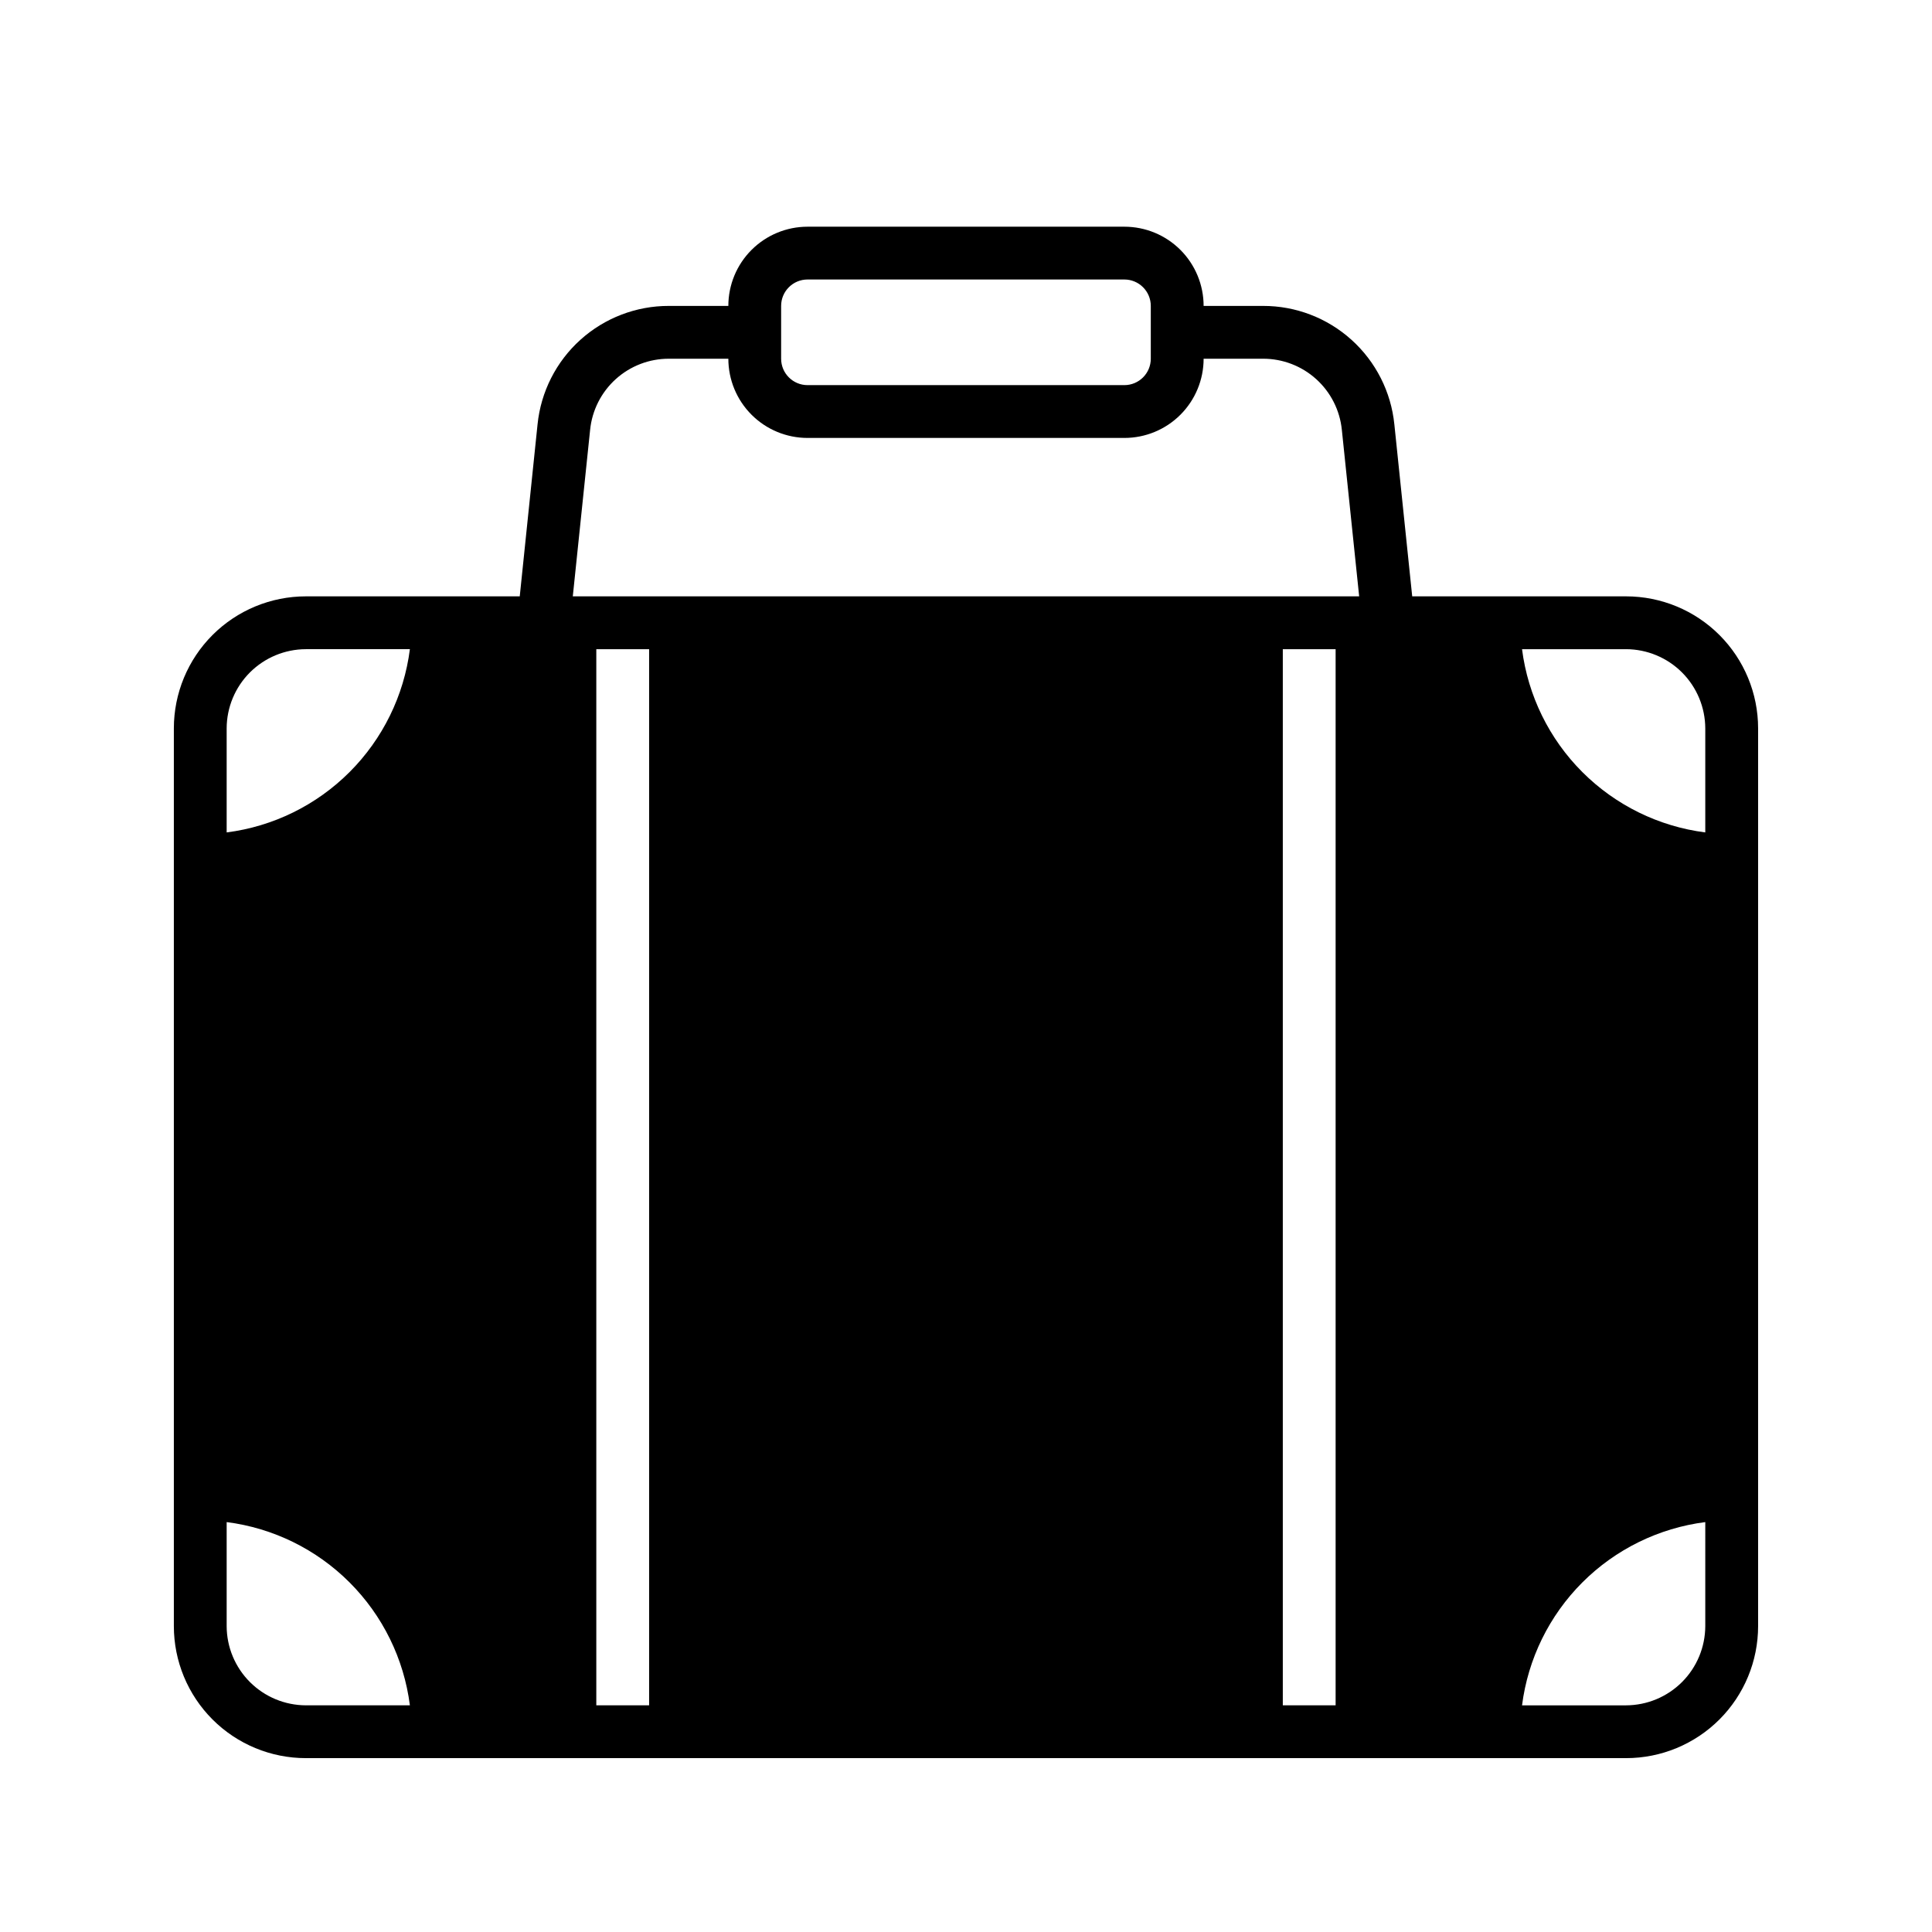 <?xml version="1.0" encoding="UTF-8"?>
<!-- Uploaded to: ICON Repo, www.svgrepo.com, Generator: ICON Repo Mixer Tools -->
<svg fill="#000000" width="800px" height="800px" version="1.1" viewBox="144 144 512 512" xmlns="http://www.w3.org/2000/svg">
 <path d="m574.93 302.04h-56.68l-4.731-45.574c-0.871-8.617-4.918-16.605-11.352-22.406-6.43-5.801-14.789-9.008-23.453-8.988h-15.742c0-5.57-2.215-10.91-6.148-14.844-3.938-3.938-9.277-6.148-14.844-6.148h-83.969c-5.57 0-10.906 2.211-14.844 6.148-3.938 3.934-6.148 9.273-6.148 14.844h-15.746c-8.664-0.023-17.023 3.18-23.461 8.98-6.434 5.801-10.48 13.789-11.355 22.406l-4.719 45.582h-56.676c-9.281 0-18.18 3.688-24.742 10.246-6.559 6.562-10.246 15.461-10.246 24.742v237.91c0 9.277 3.688 18.176 10.246 24.738 6.562 6.562 15.461 10.246 24.742 10.246h349.87c9.277 0 18.176-3.684 24.738-10.246s10.246-15.461 10.246-24.738v-237.91c0-9.281-3.684-18.18-10.246-24.742-6.562-6.559-15.461-10.246-24.738-10.246zm-349.87 293.89c-5.562-0.02-10.895-2.234-14.828-6.168-3.934-3.934-6.148-9.262-6.164-14.824v-27.57c12.328 1.578 23.781 7.199 32.57 15.988 8.789 8.789 14.414 20.246 15.988 32.574zm-20.992-231.33v-27.57c0.016-5.562 2.231-10.895 6.164-14.828 3.934-3.93 9.266-6.148 14.828-6.164h27.57-0.004c-1.574 12.328-7.199 23.785-15.988 32.57-8.789 8.789-20.242 14.414-32.57 15.992zm146.94-139.53c0-3.867 3.133-7 7-7h83.969c1.855 0 3.633 0.738 4.945 2.051s2.051 3.09 2.051 4.949v13.996-0.004c0 1.855-0.738 3.637-2.051 4.949s-3.09 2.051-4.945 2.051h-83.969c-3.867 0-7-3.133-7-7zm-34.984 370.86h-13.996v-279.89h13.996zm181.93 0h-13.996v-279.89h13.996zm-6.996-293.89h-195.16l4.59-44.133c0.523-5.172 2.949-9.969 6.809-13.449 3.859-3.484 8.879-5.406 14.078-5.394h15.746c0 5.566 2.211 10.906 6.148 14.844s9.273 6.148 14.844 6.148h83.969c5.566 0 10.906-2.211 14.844-6.148 3.934-3.938 6.148-9.277 6.148-14.844h15.742c5.199-0.012 10.219 1.91 14.078 5.394 3.859 3.481 6.289 8.277 6.809 13.449l4.59 44.133zm104.96 272.9c-0.02 5.562-2.234 10.891-6.168 14.824-3.934 3.934-9.262 6.148-14.824 6.168h-27.57c1.578-12.328 7.199-23.785 15.988-32.574 8.789-8.789 20.246-14.41 32.574-15.988zm0-210.34c-12.328-1.578-23.785-7.203-32.574-15.992-8.789-8.785-14.41-20.242-15.988-32.57h27.57c5.562 0.016 10.891 2.234 14.824 6.164 3.934 3.934 6.148 9.266 6.168 14.828z"/>
</svg>